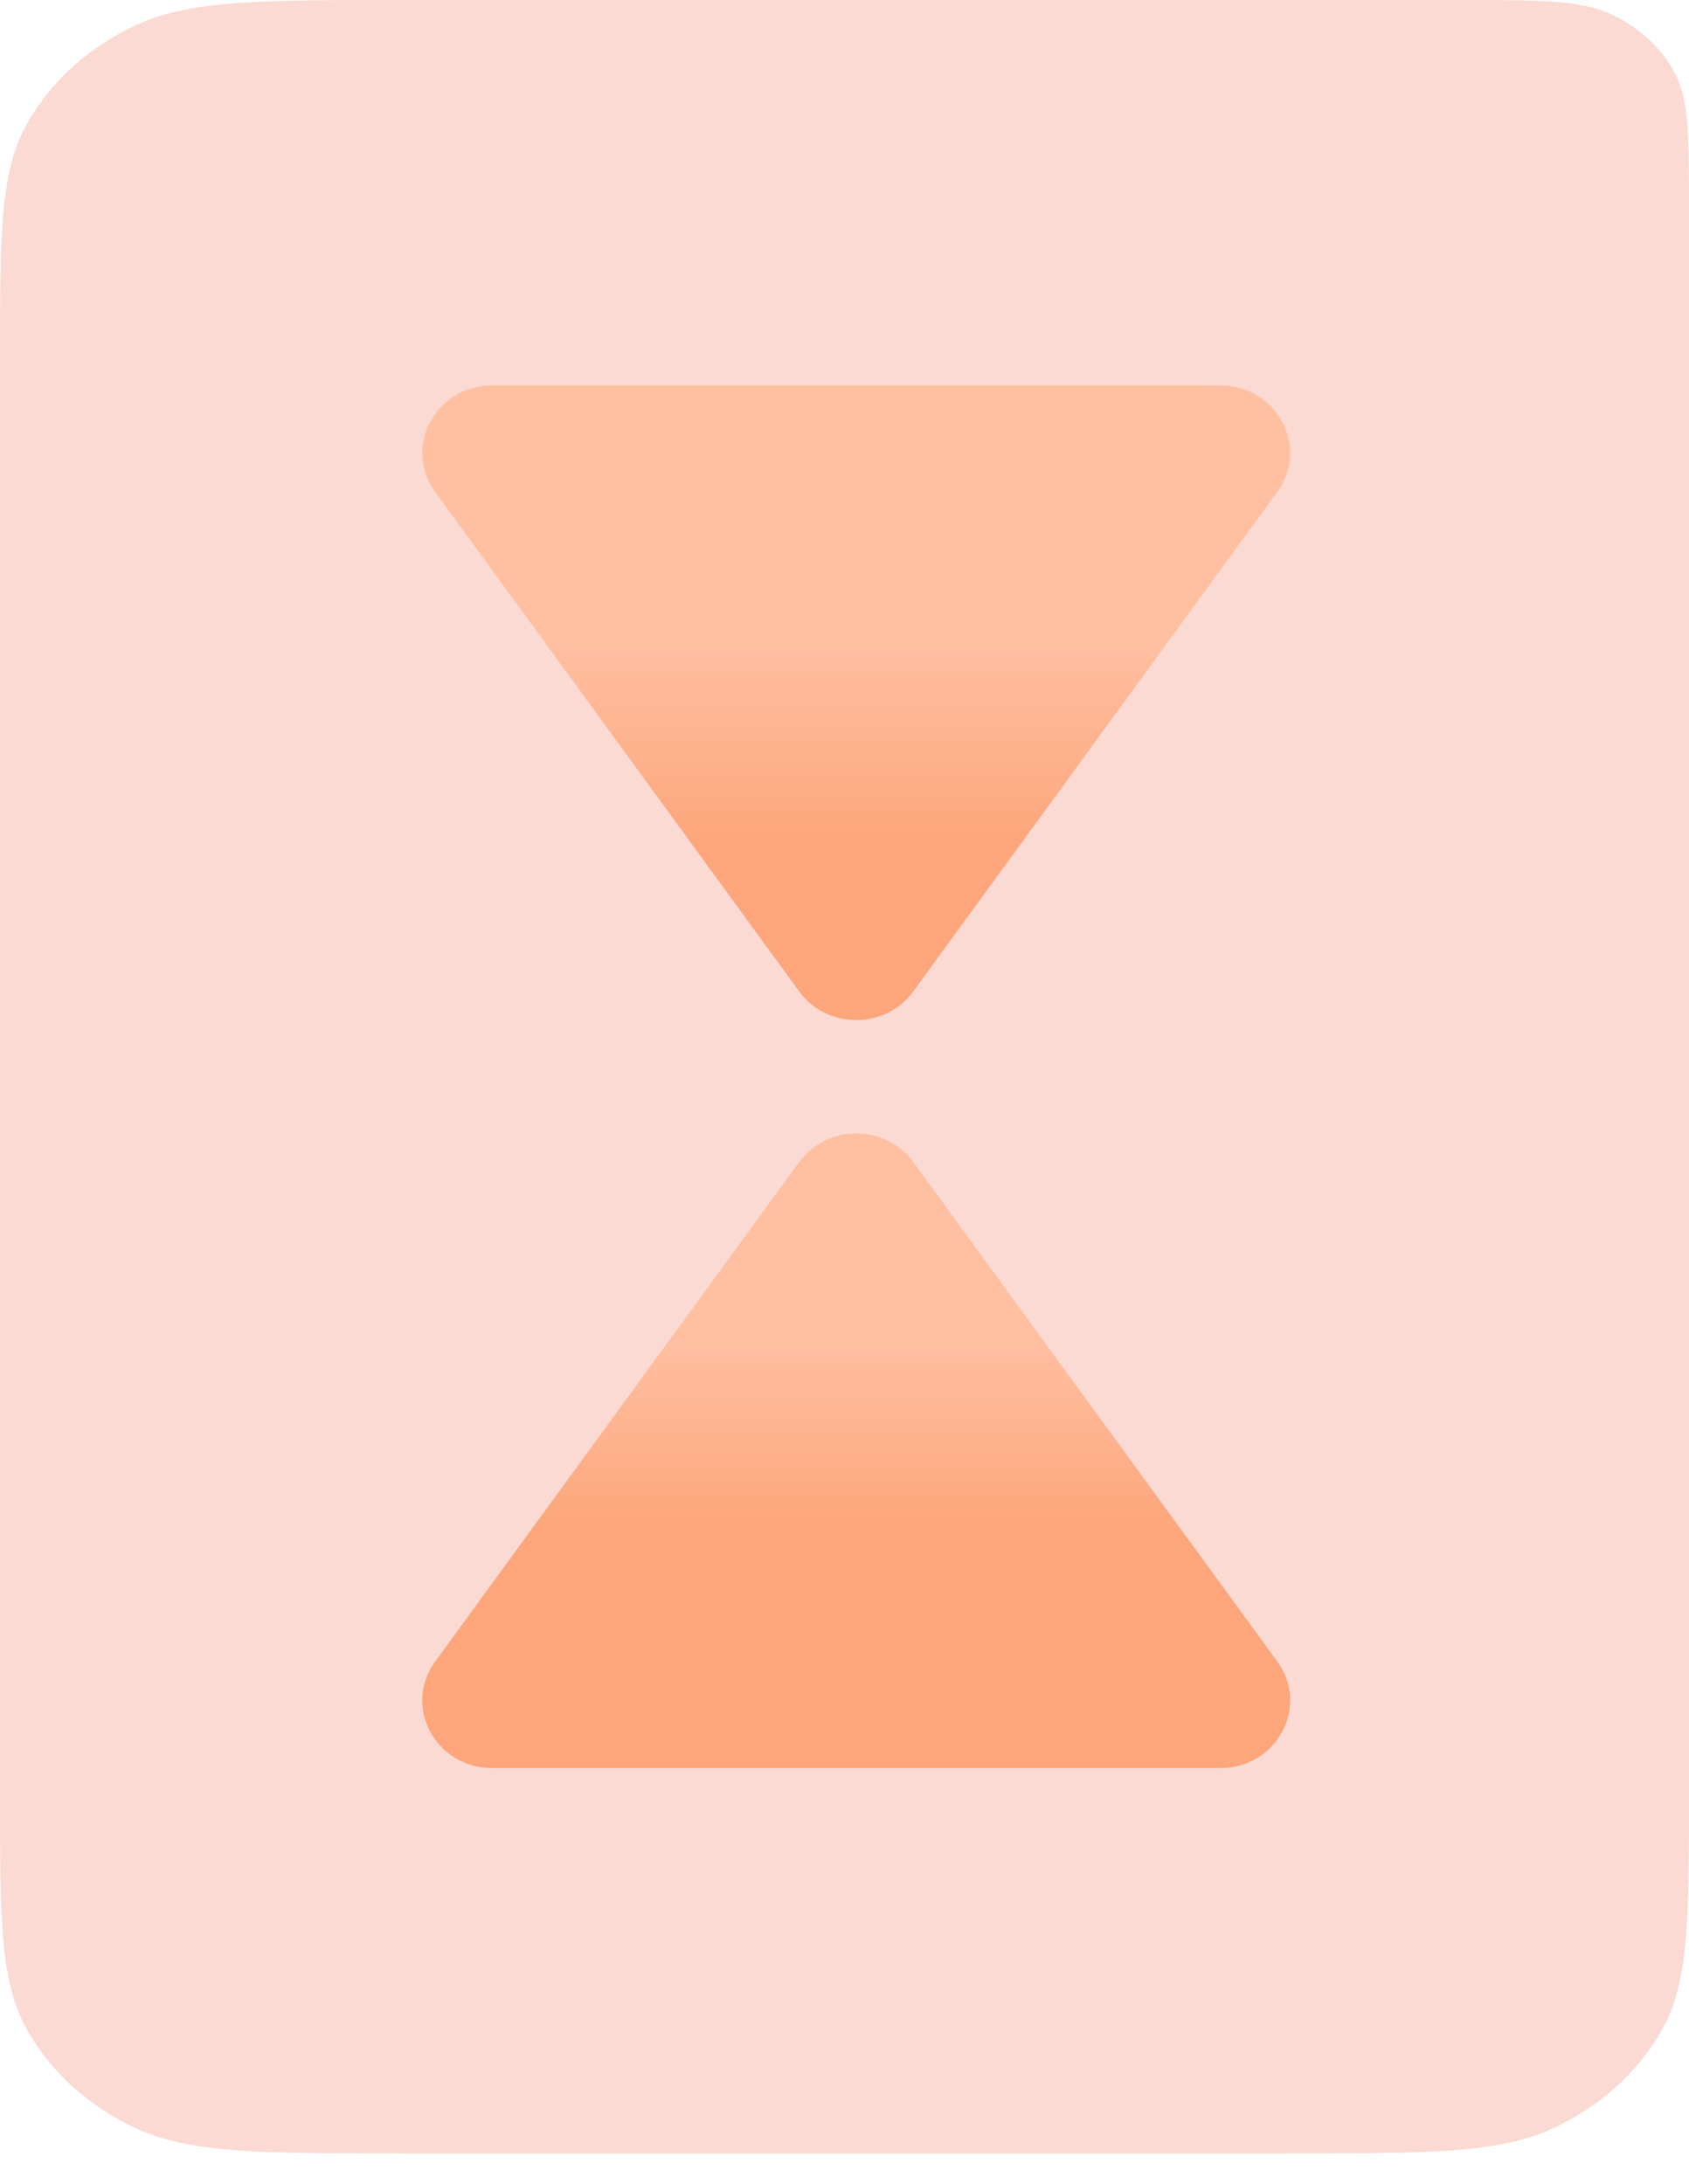 <svg width="41" height="53" viewBox="0 0 41 53" fill="none" xmlns="http://www.w3.org/2000/svg">
<path d="M0 8.737C0 5.679 -9.79051e-07 4.149 0.666 2.981C1.251 1.954 2.185 1.119 3.334 0.595C4.64 -8.75473e-07 6.35 0 9.77 0H35.417C37.371 0 38.349 -1.10476e-06 39.095 0.34C39.752 0.639 40.285 1.117 40.62 1.704C41 2.371 41 3.245 41 4.992V43.527C41 46.586 41 48.114 40.334 49.282C39.749 50.31 38.815 51.145 37.666 51.668C36.36 52.263 34.65 52.263 31.23 52.263H9.77C6.35 52.263 4.64 52.263 3.334 51.668C2.185 51.145 1.251 50.31 0.666 49.282C-9.79051e-07 48.114 0 46.586 0 43.527V8.737Z" fill="#FBDAD3"/>
<path d="M19.4 28.201C20.075 27.275 21.494 27.275 22.169 28.201L31.006 40.325C31.799 41.411 30.996 42.911 29.622 42.911H11.947C10.574 42.911 9.771 41.411 10.563 40.325L19.4 28.201Z" fill="url(#paint0_linear_314_69152)"/>
<path d="M22.169 24.062C21.494 24.988 20.075 24.988 19.4 24.062L10.563 11.939C9.771 10.852 10.574 9.353 11.947 9.353H29.622C30.996 9.353 31.799 10.852 31.006 11.939L22.169 24.062Z" fill="url(#paint1_linear_314_69152)"/>
<defs>
<linearGradient id="paint0_linear_314_69152" x1="20.785" y1="32.436" x2="20.785" y2="37.057" gradientUnits="userSpaceOnUse">
<stop stop-color="#FFC0A2"/>
<stop offset="1" stop-color="#FDA67B"/>
</linearGradient>
<linearGradient id="paint1_linear_314_69152" x1="20.785" y1="15.514" x2="20.785" y2="20.443" gradientUnits="userSpaceOnUse">
<stop stop-color="#FFC0A2"/>
<stop offset="1" stop-color="#FDA67B"/>
</linearGradient>
</defs>
</svg>

